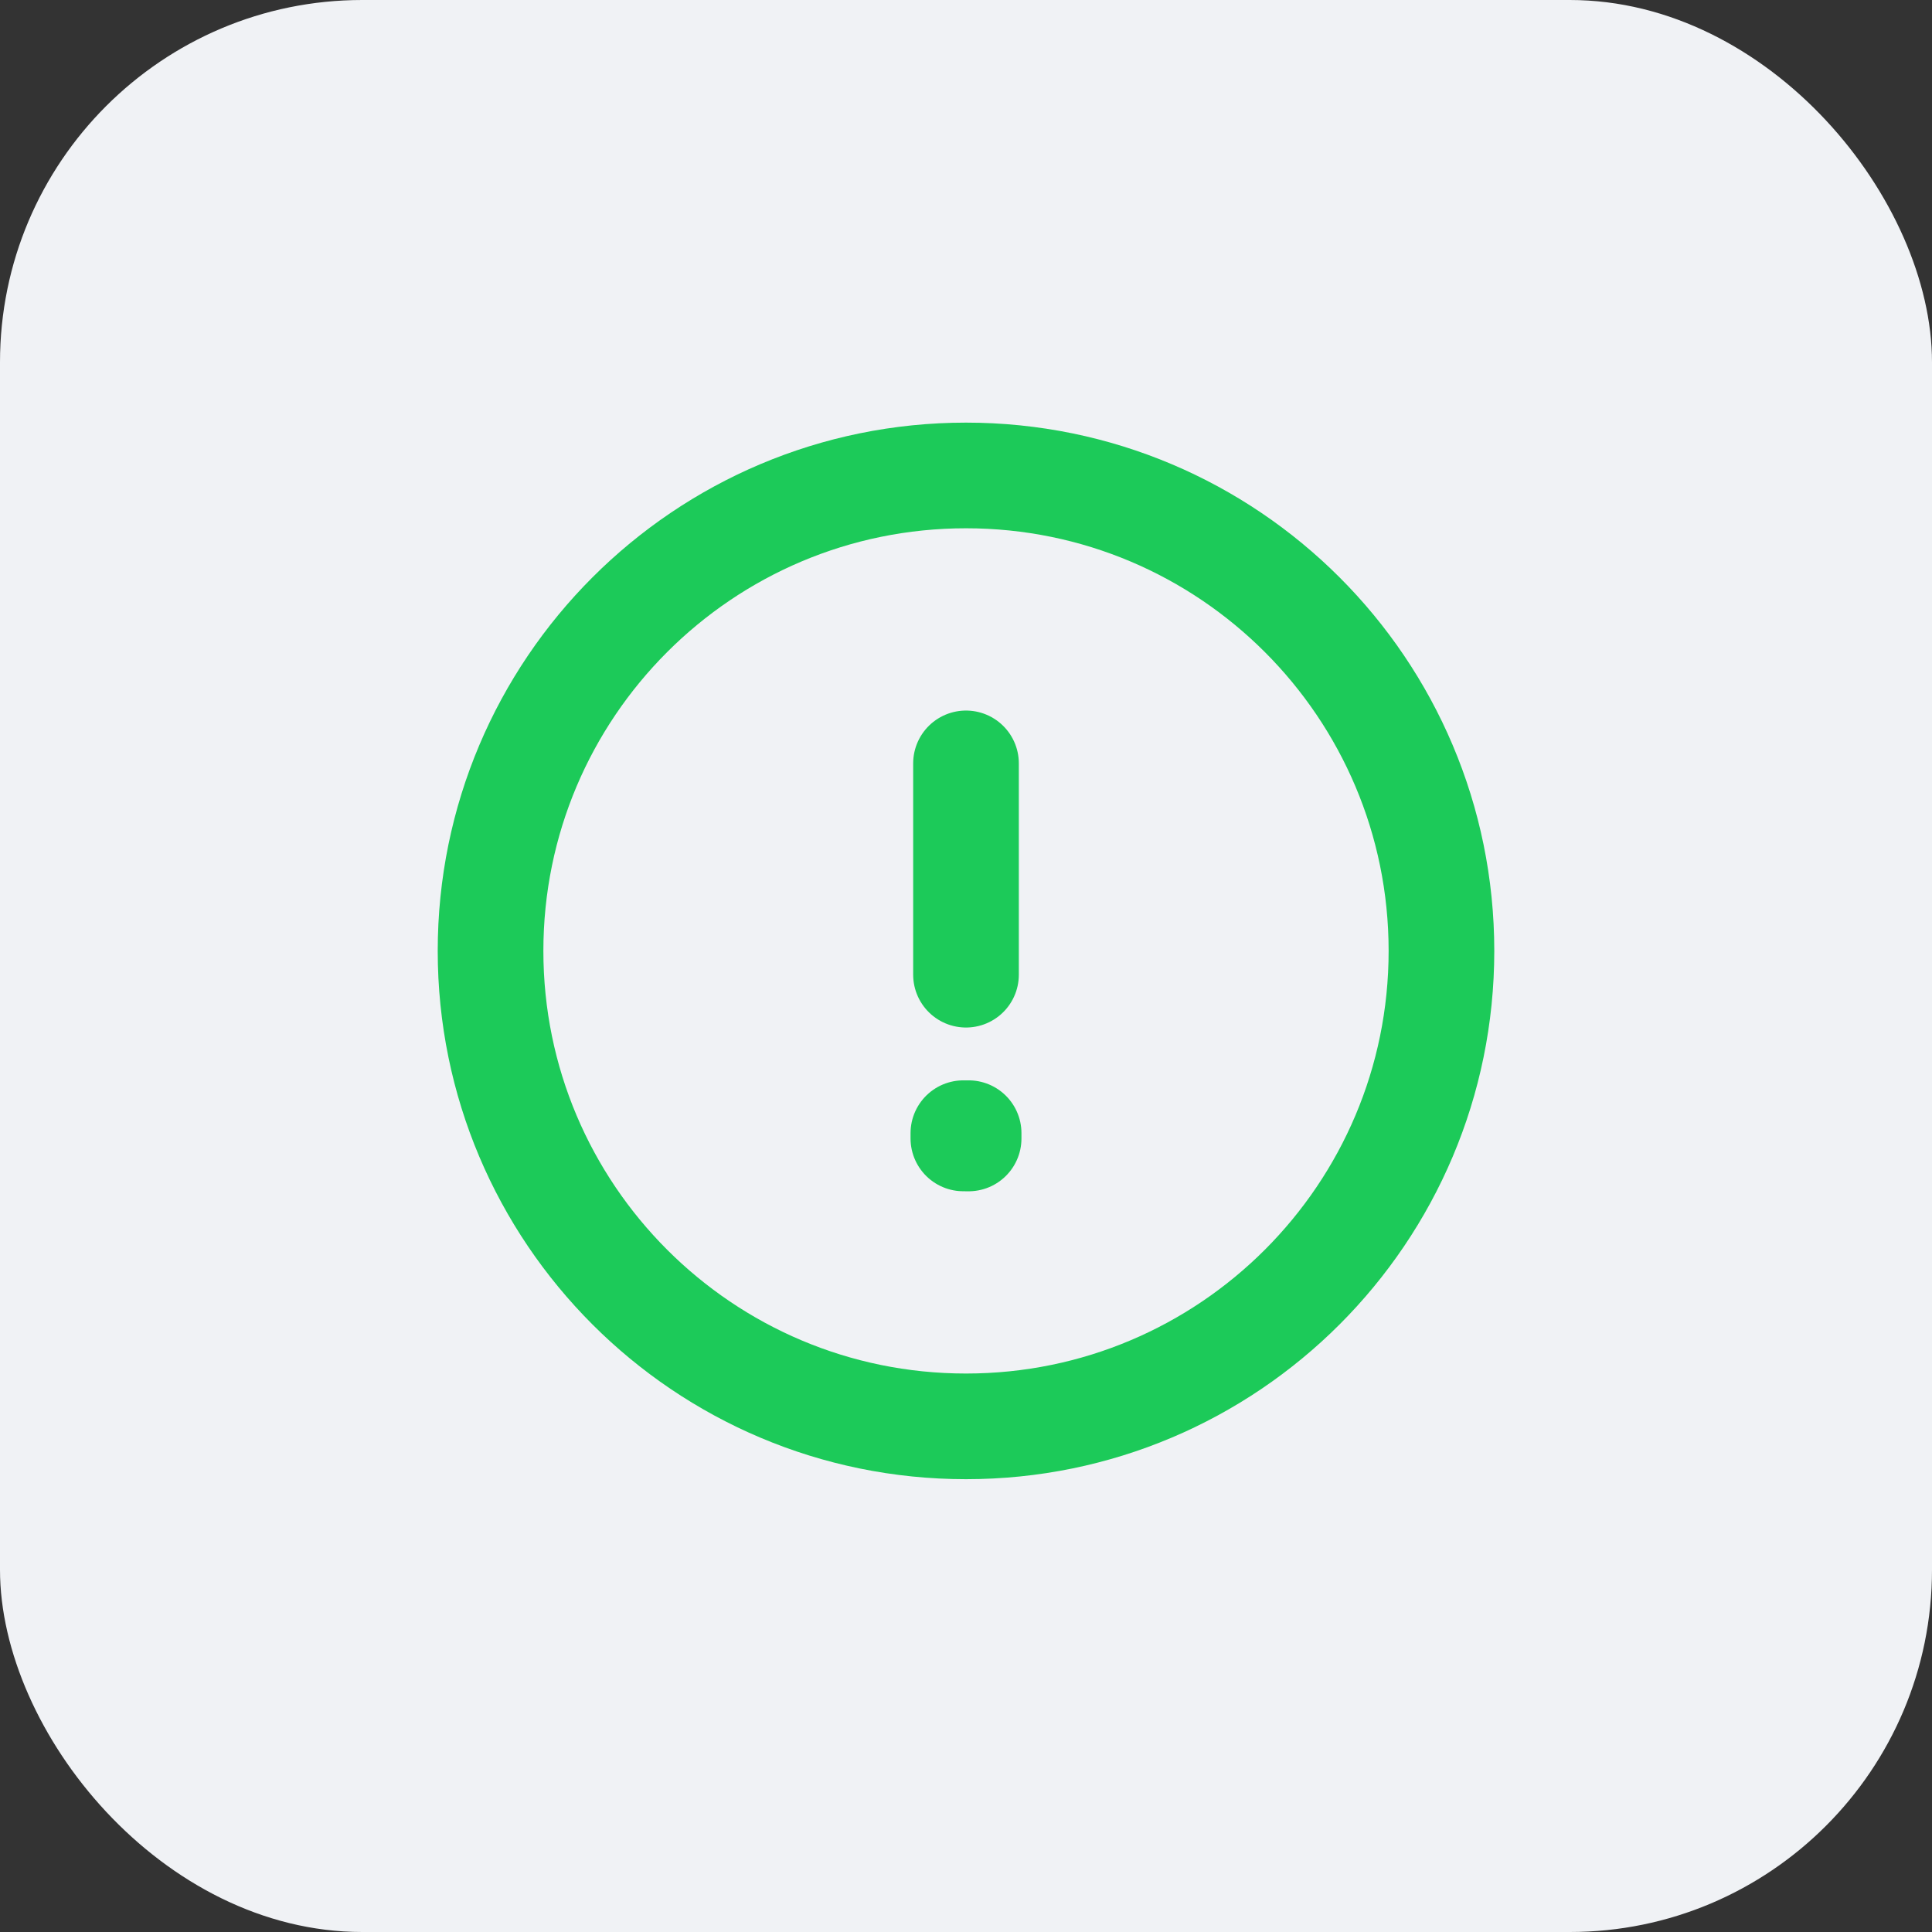 <svg width="64" height="64" viewBox="0 0 64 64" fill="none" xmlns="http://www.w3.org/2000/svg">
<rect x="0" y="0" width="64" height="64" fill="#333333" stroke="none"/>
<rect width="64" height="64" rx="12" fill="#F0F2F5"/>
<path d="M32 25.288V32.288M32 47.25C23.302 47.25 16.25 40.199 16.25 31.5C16.25 22.802 23.302 15.75 32 15.75C40.699 15.75 47.75 22.802 47.75 31.5C47.75 40.199 40.699 47.25 32 47.25ZM32.087 37.538V37.713L31.913 37.712V37.538H32.087Z" stroke="#1CCA59" stroke-width="3.5" stroke-linecap="round" stroke-linejoin="round"/>
</svg>
